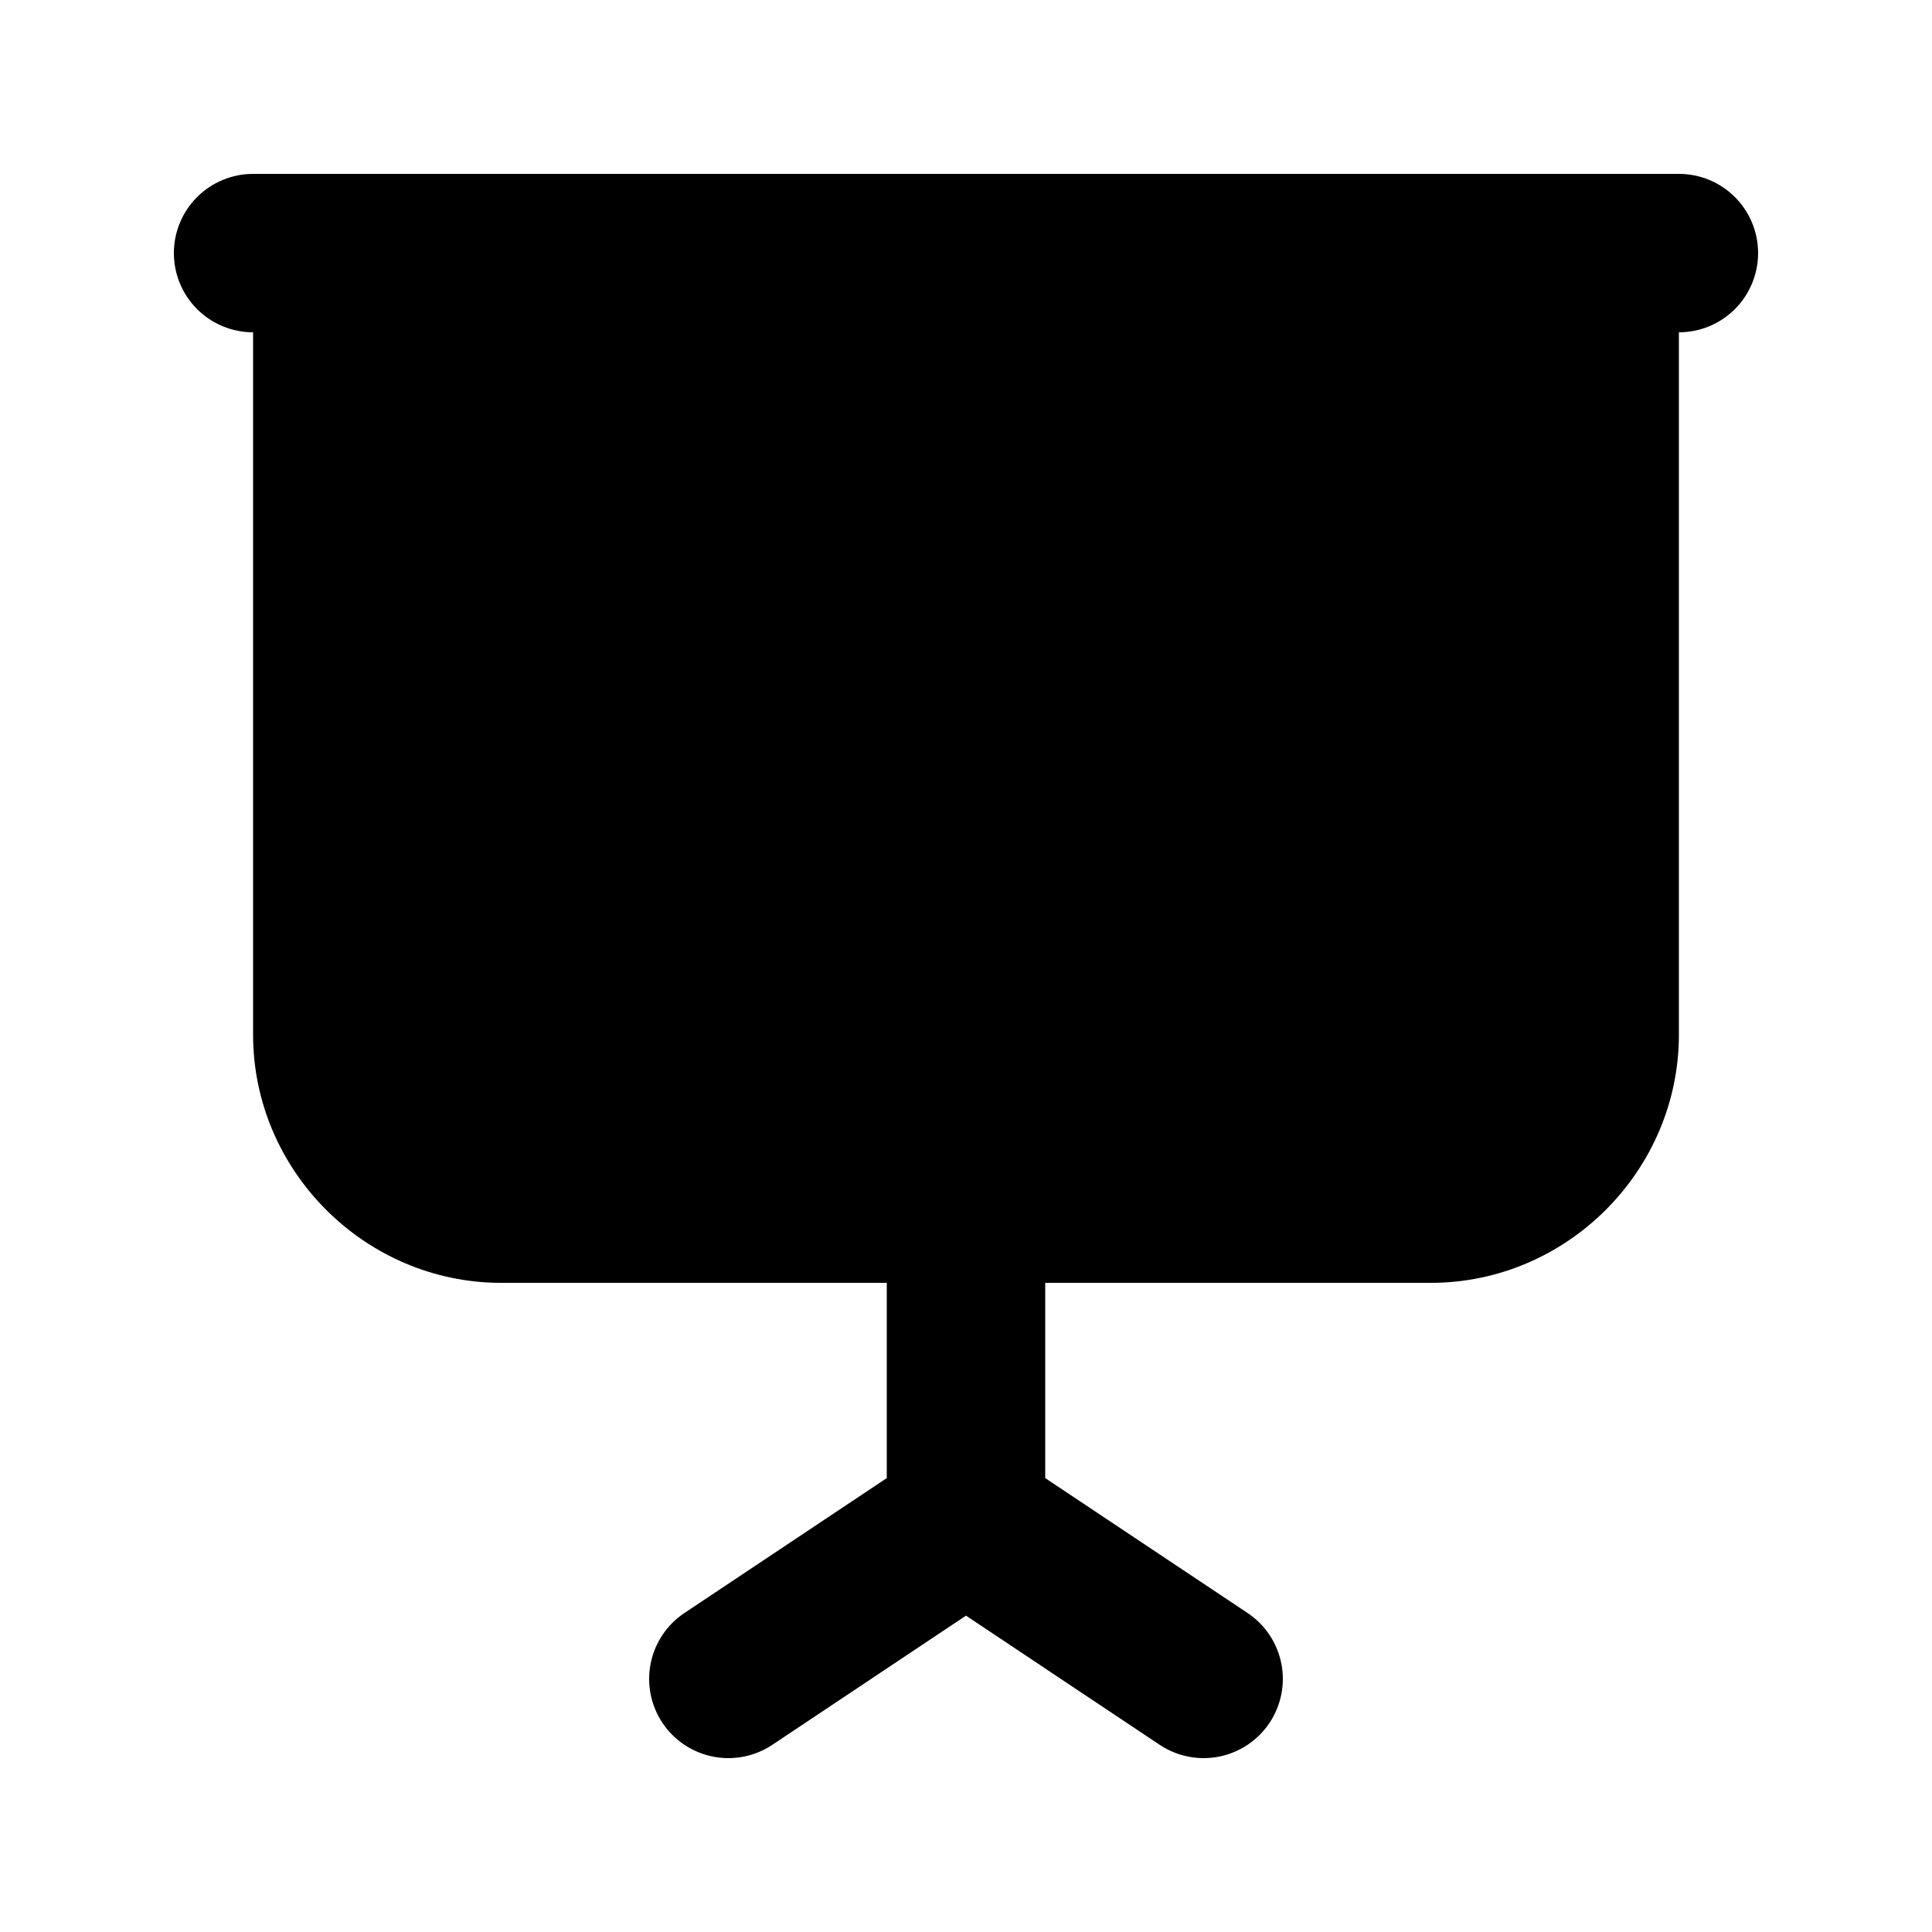 <?xml version="1.0" encoding="UTF-8"?>
<!-- Uploaded to: ICON Repo, www.svgrepo.com, Generator: ICON Repo Mixer Tools -->
<svg fill="#000000" width="800px" height="800px" version="1.1" viewBox="144 144 512 512" xmlns="http://www.w3.org/2000/svg">
 <path d="m211.07 190.08c-5.566 0-10.906 2.211-14.844 6.148-3.934 3.938-6.148 9.277-6.148 14.844 0 5.566 2.215 10.906 6.148 14.844 3.938 3.938 9.277 6.148 14.844 6.148v186.14c0 36.062 29.699 65.766 65.766 65.766h102.17v51.742l-53.629 35.754v-0.004c-4.633 3.09-7.848 7.891-8.941 13.352-1.09 5.457 0.031 11.125 3.117 15.758 3.09 4.633 7.891 7.848 13.352 8.941 5.457 1.09 11.129-0.031 15.762-3.117l51.332-34.234 51.332 34.234c4.633 3.086 10.301 4.207 15.758 3.117 5.461-1.094 10.262-4.309 13.352-8.941 3.086-4.633 4.207-10.301 3.117-15.758-1.094-5.461-4.309-10.262-8.941-13.352l-53.625-35.75v-51.742h102.17c36.062 0 65.762-29.703 65.762-65.766v-186.14c5.57 0 10.906-2.211 14.844-6.148s6.148-9.277 6.148-14.844c0-5.566-2.211-10.906-6.148-14.844s-9.273-6.148-14.844-6.148z"/>
</svg>